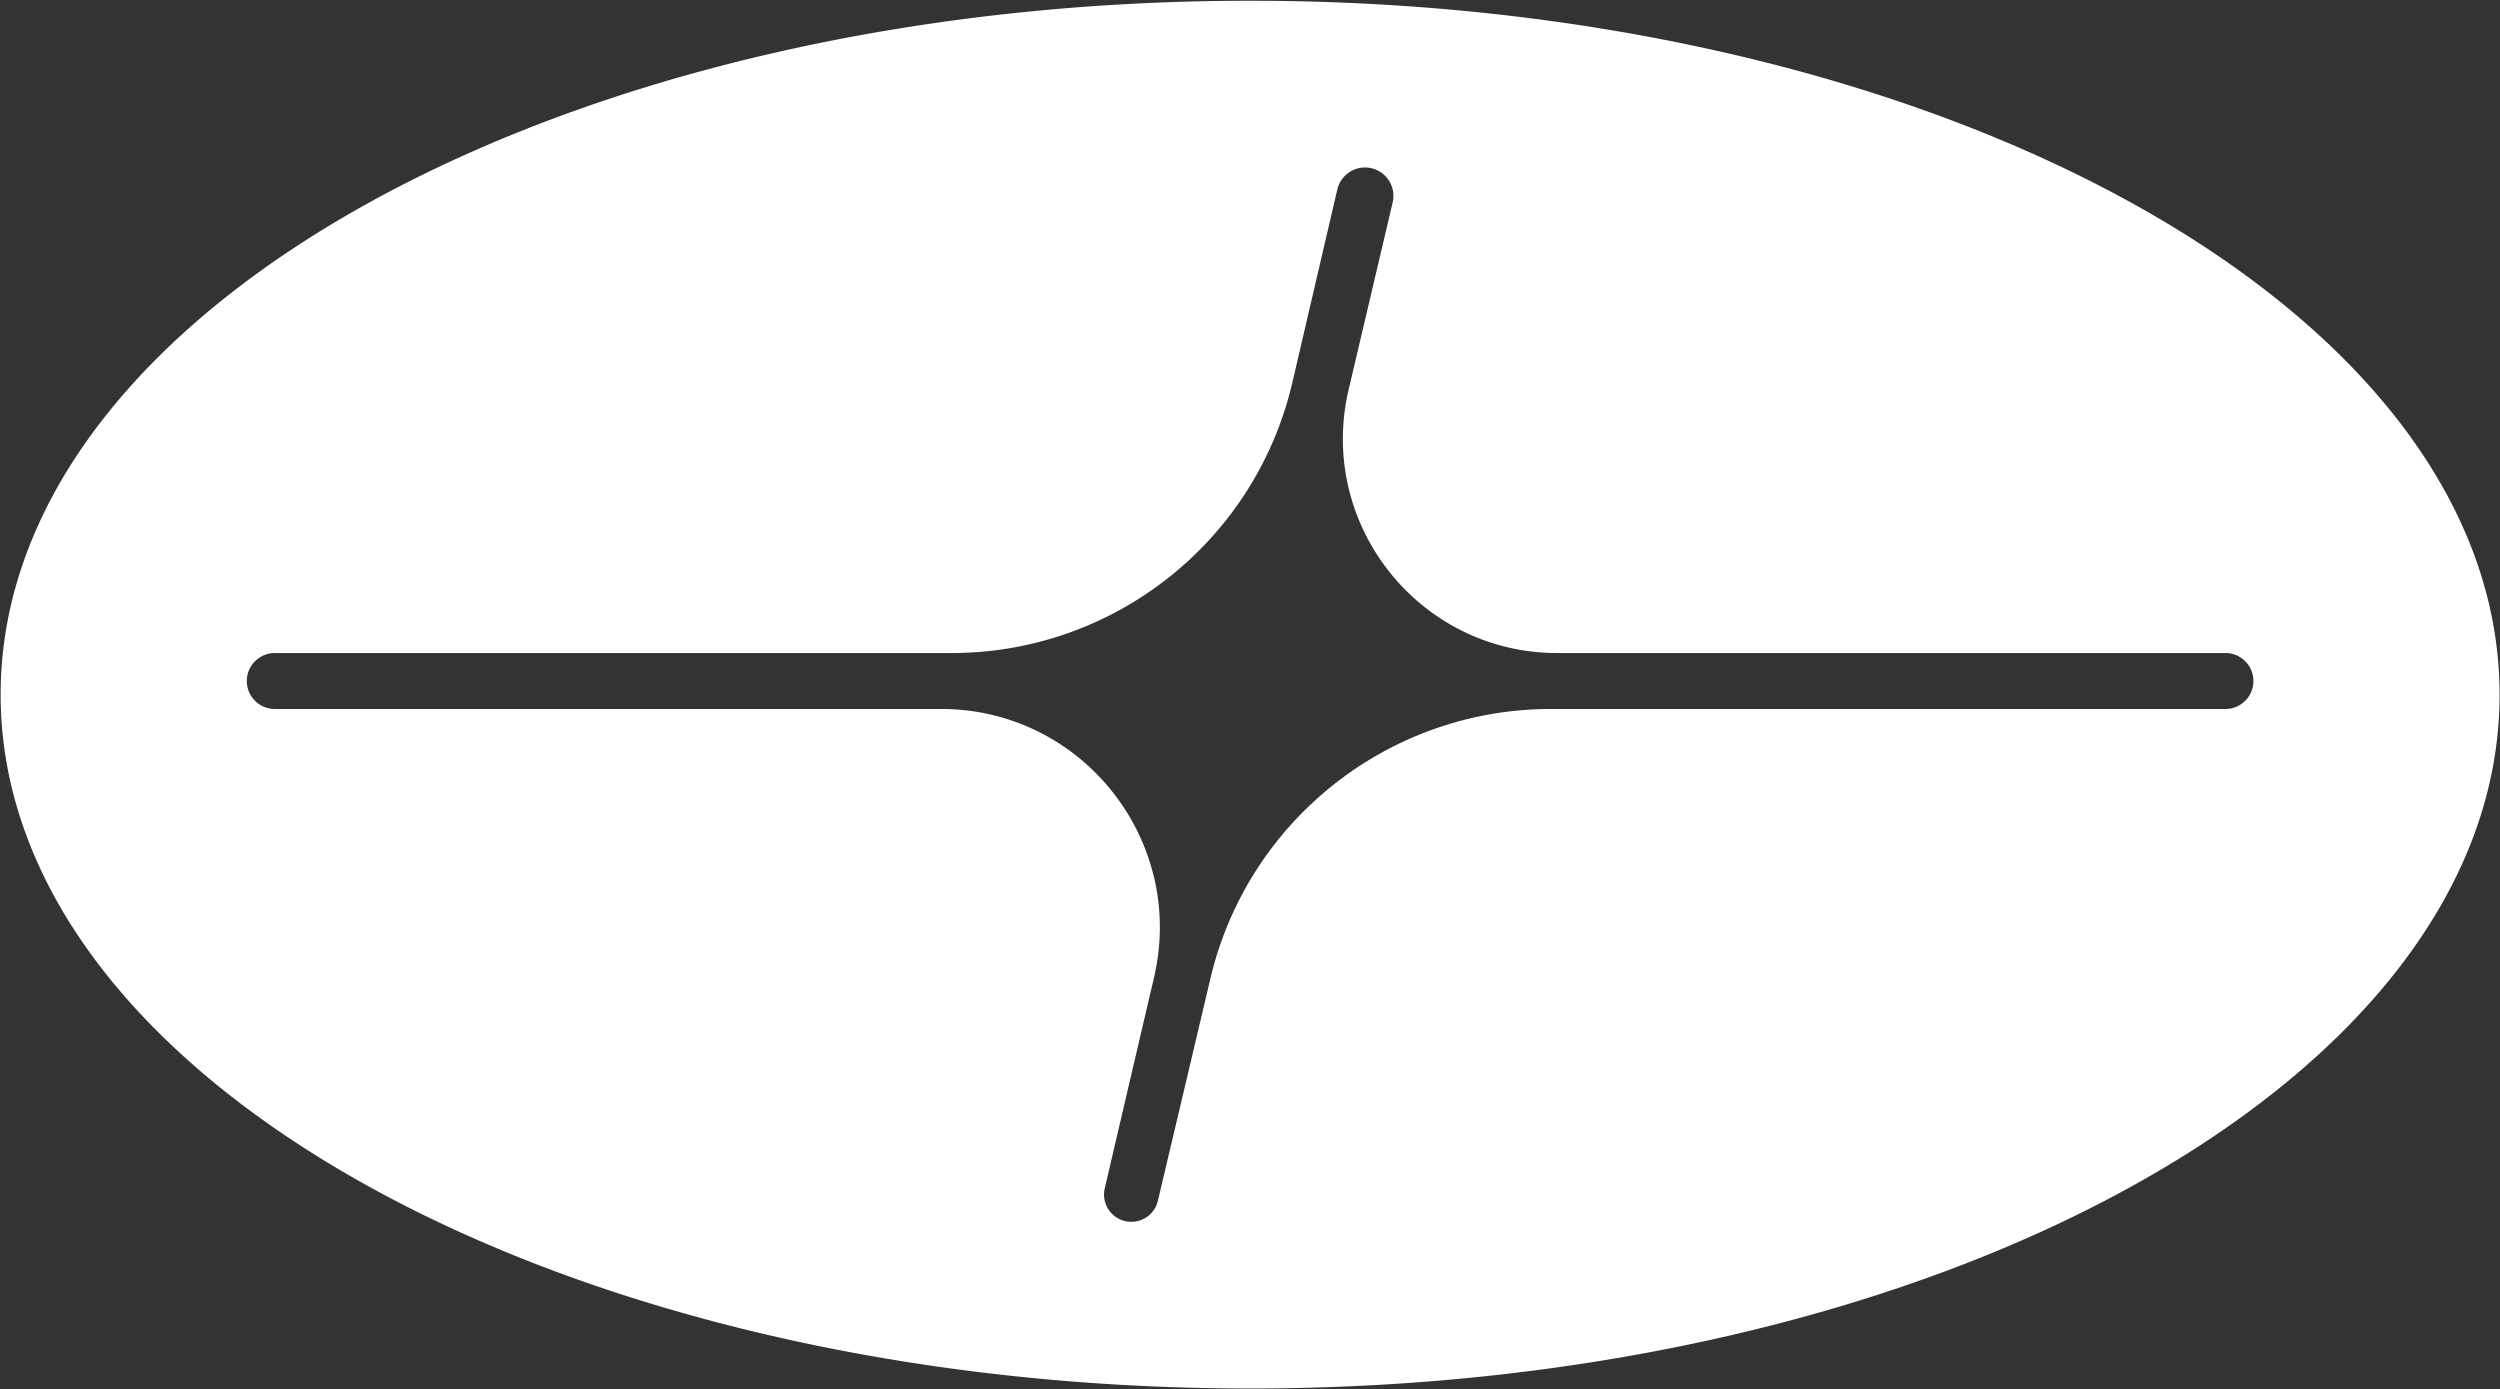 <svg xmlns="http://www.w3.org/2000/svg" width="781" height="434" fill="none"><rect width="100%" height="100%" fill="#333333" stroke="none"/><g clip-path="url(#a)"><path fill="#fff" fill-rule="evenodd" d="M390.537.234c215.57.001 390.327 97.055 390.33 216.769 0 119.716-174.758 216.763-390.33 216.764C174.965 433.766.202 336.719.201 217.003.204 97.289 174.966.235 390.537.234Zm35.908 52.089a8.883 8.883 0 0 0-8.666 6.865l-14.047 60.307c-11.526 49.493-55.642 84.516-106.459 84.516H85.837a8.737 8.737 0 0 0 0 17.474h208.158c44.009.001 76.535 41.005 66.523 83.86l-15.394 65.886c-1.25 5.348 2.81 10.465 8.302 10.465a8.526 8.526 0 0 0 8.296-6.562l16.419-69.479c11.655-49.328 55.69-84.17 106.376-84.17h210.714a8.737 8.737 0 0 0 0-17.474H486.52c-43.186 0-75.085-40.271-65.201-82.311l13.75-58.465c1.307-5.564-2.909-10.899-8.624-10.912Z" clip-rule="evenodd"/></g><defs><clipPath id="a"><path fill="#fff" d="M0 0h781v434H0z"/></clipPath></defs></svg>